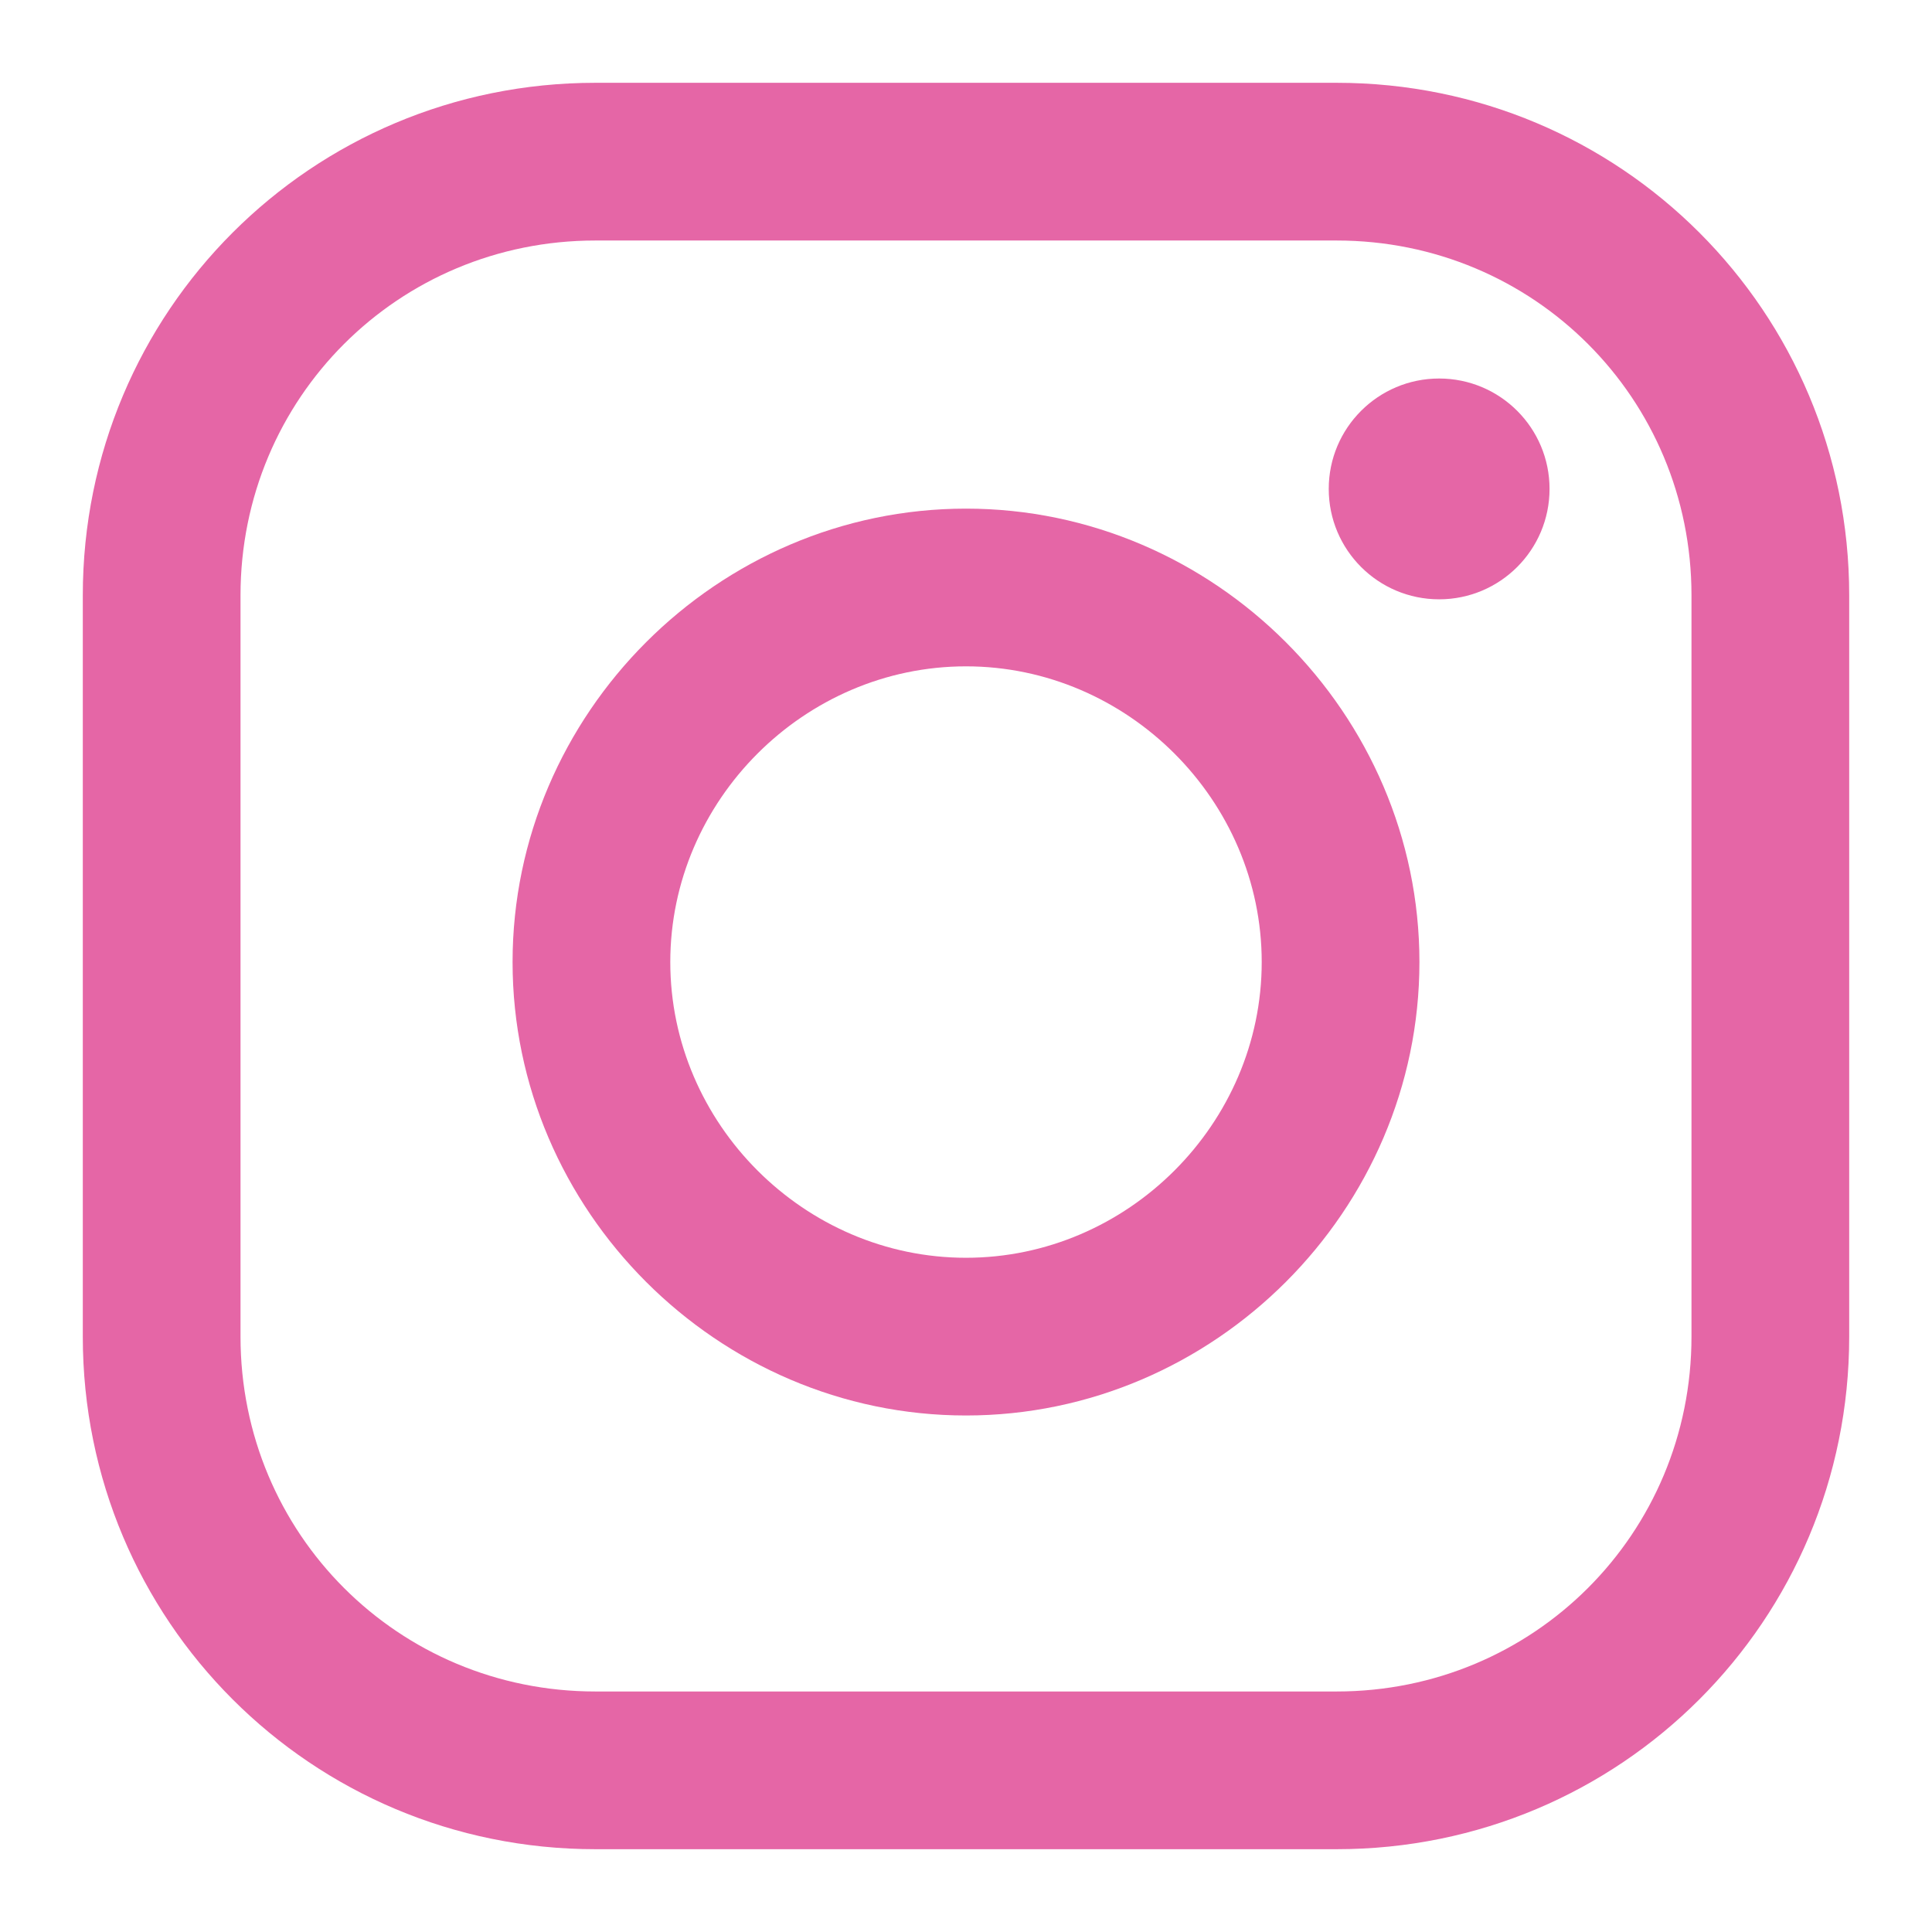 <?xml version="1.0" encoding="UTF-8"?>
<svg id="Layer_1" data-name="Layer 1" xmlns="http://www.w3.org/2000/svg" version="1.1" viewBox="0 0 49 49">
  <defs>
    <style>
      .cls-1 {
        fill: #e566a6;
        stroke-width: 0px;
      }
    </style>
  </defs>
  <path class="cls-1" d="M33.9,46.9H15.1c-7.2,0-13-5.8-13-13V15.1C2.1,7.9,7.9,2.1,15.1,2.1h18.8c7.2,0,13,5.8,13,13v18.8c0,7.2-5.8,13-13,13ZM15.1,6.1c-5,0-9,4-9,9v18.8c0,5,4,9,9,9h18.8c5,0,9-4,9-9V15.1c0-5-4-9-9-9H15.1Z"/>
  <path class="cls-1" d="M24.5,35.9c-6.3,0-11.5-5.2-11.5-11.5s5.2-11.5,11.5-11.5,11.5,5.2,11.5,11.5-5.2,11.5-11.5,11.5ZM24.5,16.9c-4.1,0-7.5,3.4-7.5,7.5s3.4,7.5,7.5,7.5,7.5-3.4,7.5-7.5-3.4-7.5-7.5-7.5Z"/>
  <circle class="cls-1" cx="36.5" cy="12.4" r="2.8"/>
</svg>